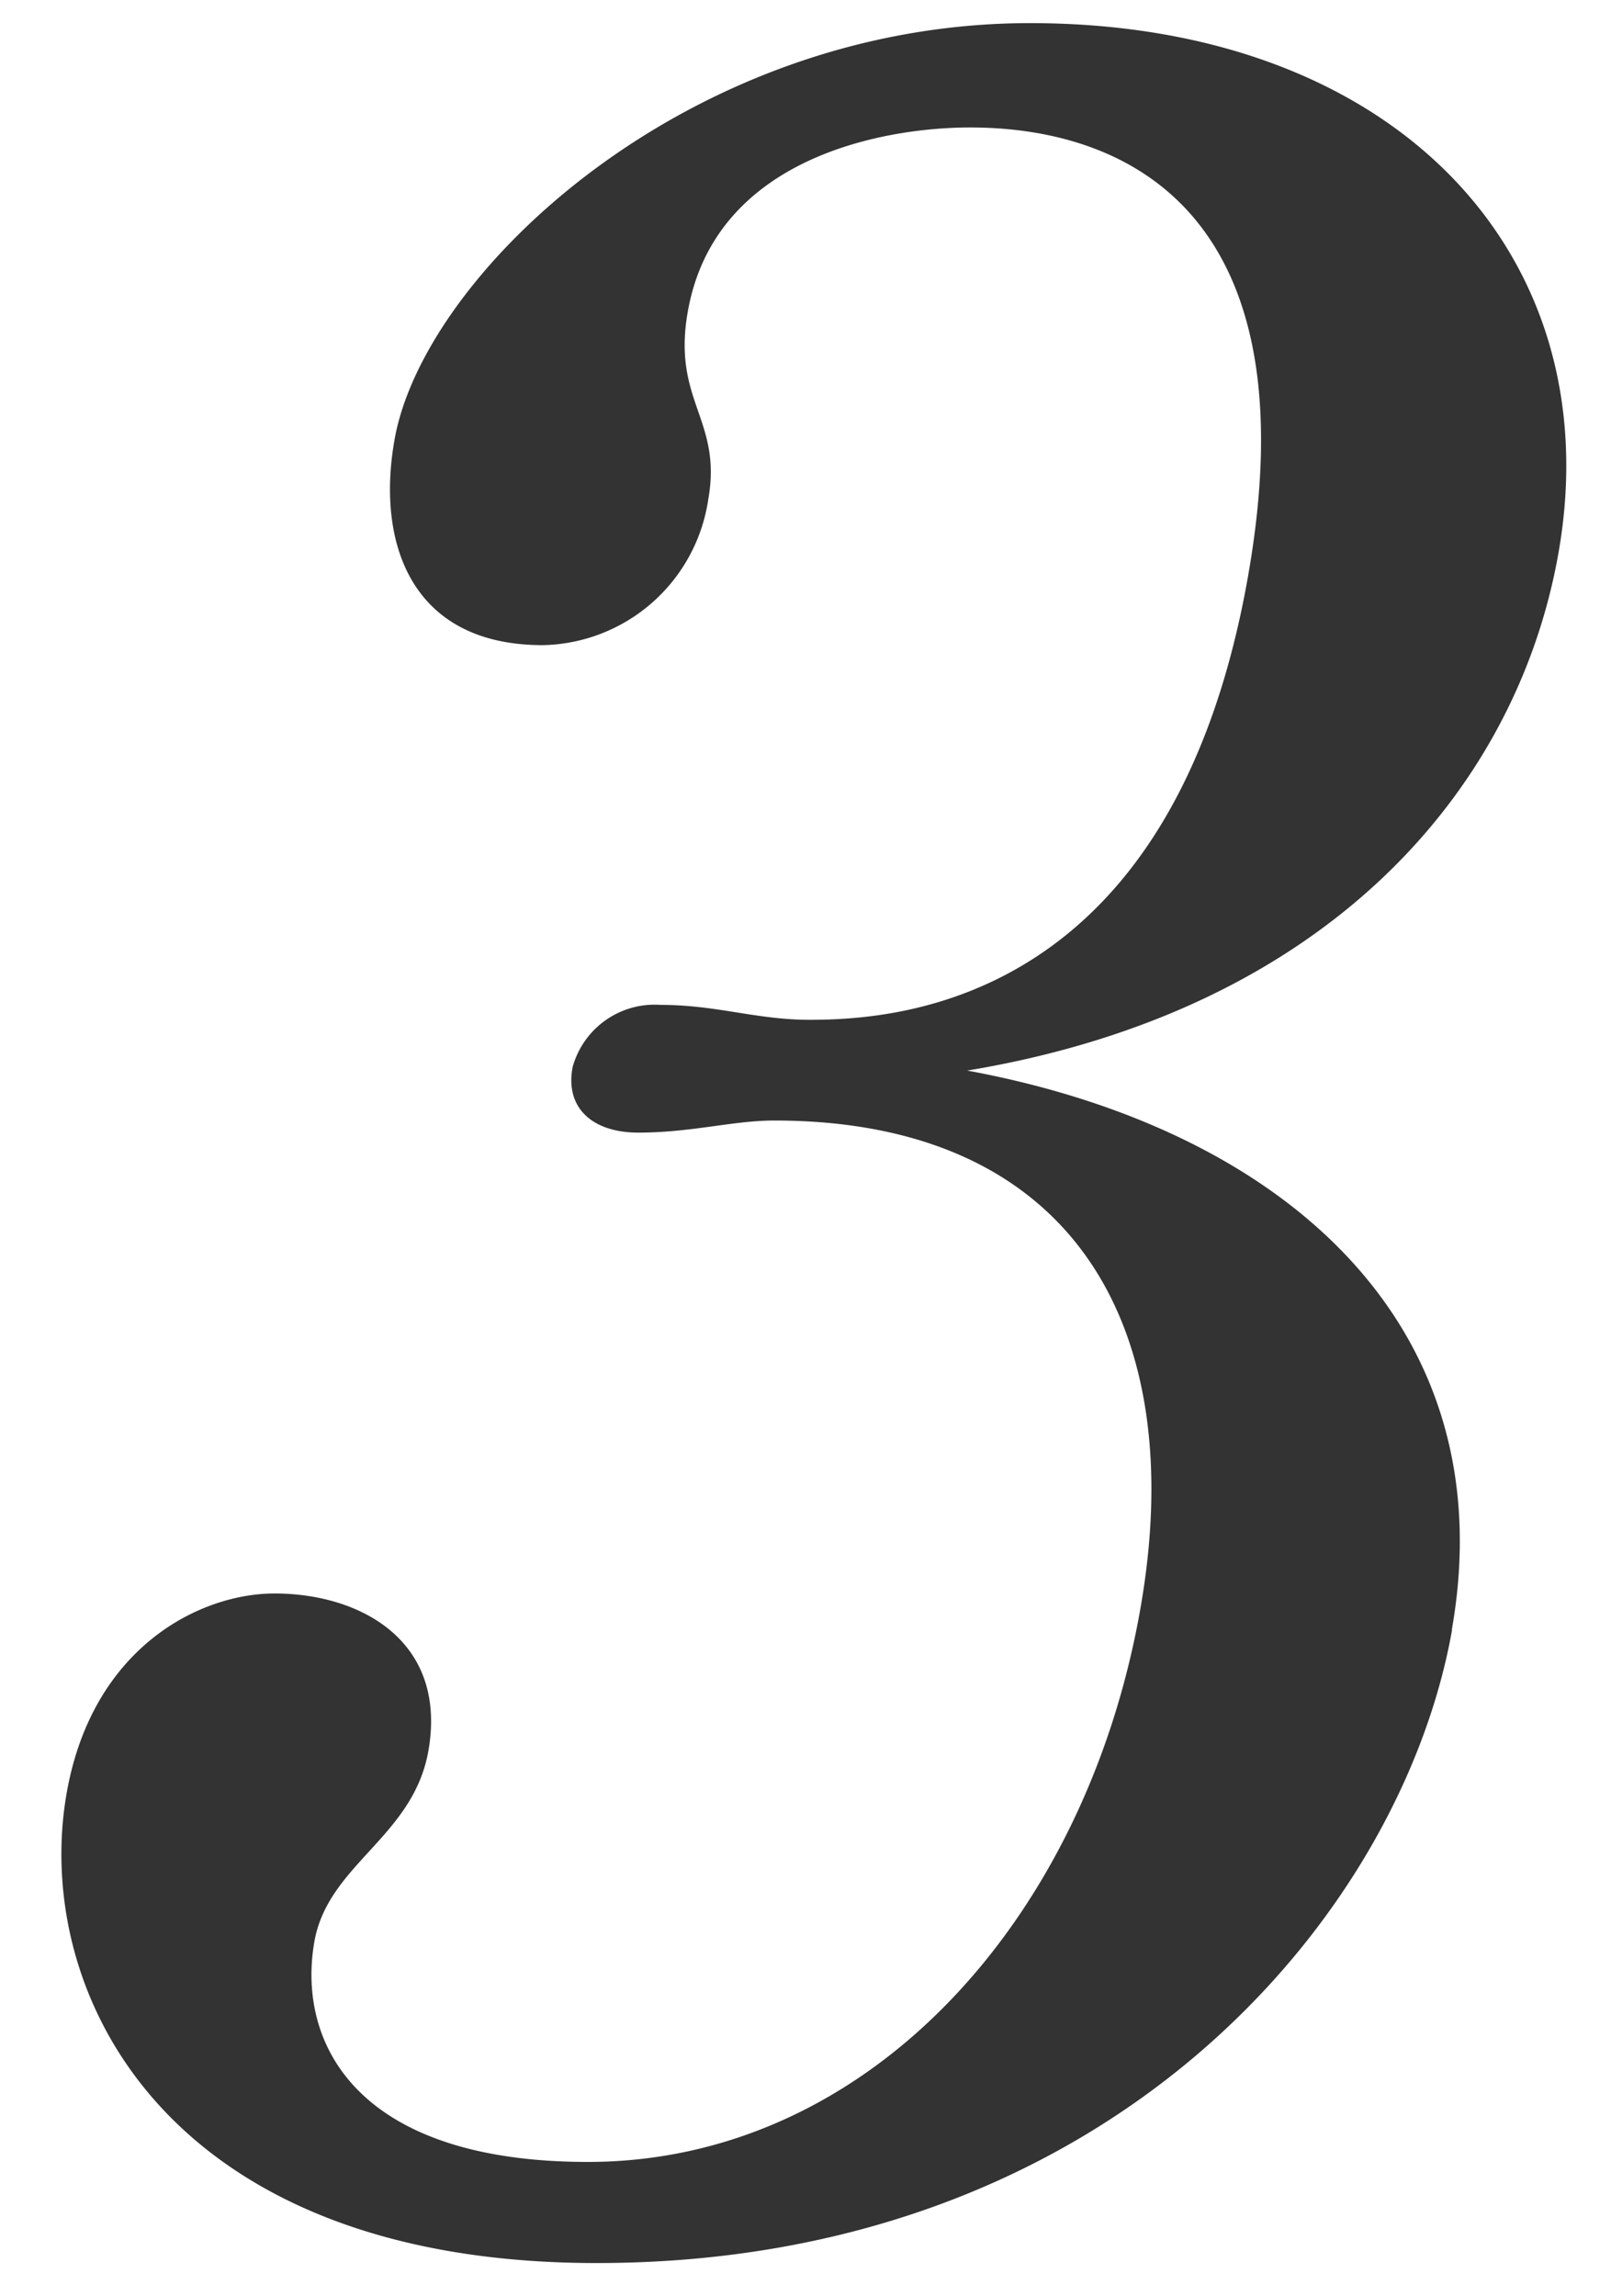 <svg xmlns="http://www.w3.org/2000/svg" width="40" height="57" viewBox="0 0 40 57">
  <g id="グループ_3641" data-name="グループ 3641" transform="translate(-311 -1650)">
    <g id="グループ_3639" data-name="グループ 3639">
      <rect id="長方形_3249" data-name="長方形 3249" width="40" height="57" transform="translate(311 1650)" fill="none"/>
      <path id="パス_5806" data-name="パス 5806" d="M425.25,3127.71c-1.25,7.09-8.46,15.73-21.24,15.73-10.78,0-14.02-6.79-13.16-11.67.64-3.62,3.31-4.95,5.16-4.95,2.14,0,4.3,1.18,3.82,3.91-.38,2.14-2.49,2.81-2.83,4.73-.44,2.51,1.03,5.47,6.79,5.47,6.94,0,12.36-5.98,13.72-13.74,1.22-6.94-1.63-12.11-9.09-12.11-1.03,0-2.05.3-3.38.3-1.11,0-1.82-.59-1.63-1.62a2.112,2.112,0,0,1,2.19-1.55c1.4,0,2.37.37,3.7.37,2.36,0,9.03-.52,10.88-11,1.58-8.94-2.91-11.15-6.9-11.15-2.14,0-6.34.74-7.01,4.58-.39,2.22.86,2.66.51,4.65a4.236,4.236,0,0,1-4.11,3.62c-3.25,0-4.14-2.51-3.68-5.1.73-4.14,7.29-10.34,15.78-10.34,9.08,0,14.42,5.76,13.12,13.15-1.04,5.91-5.77,11.37-14.68,12.85,8.01,1.48,13.35,6.43,12.03,13.89Z" transform="translate(-78.194 -1437.266)" fill="#333"/>
    </g>
  </g>
</svg>
